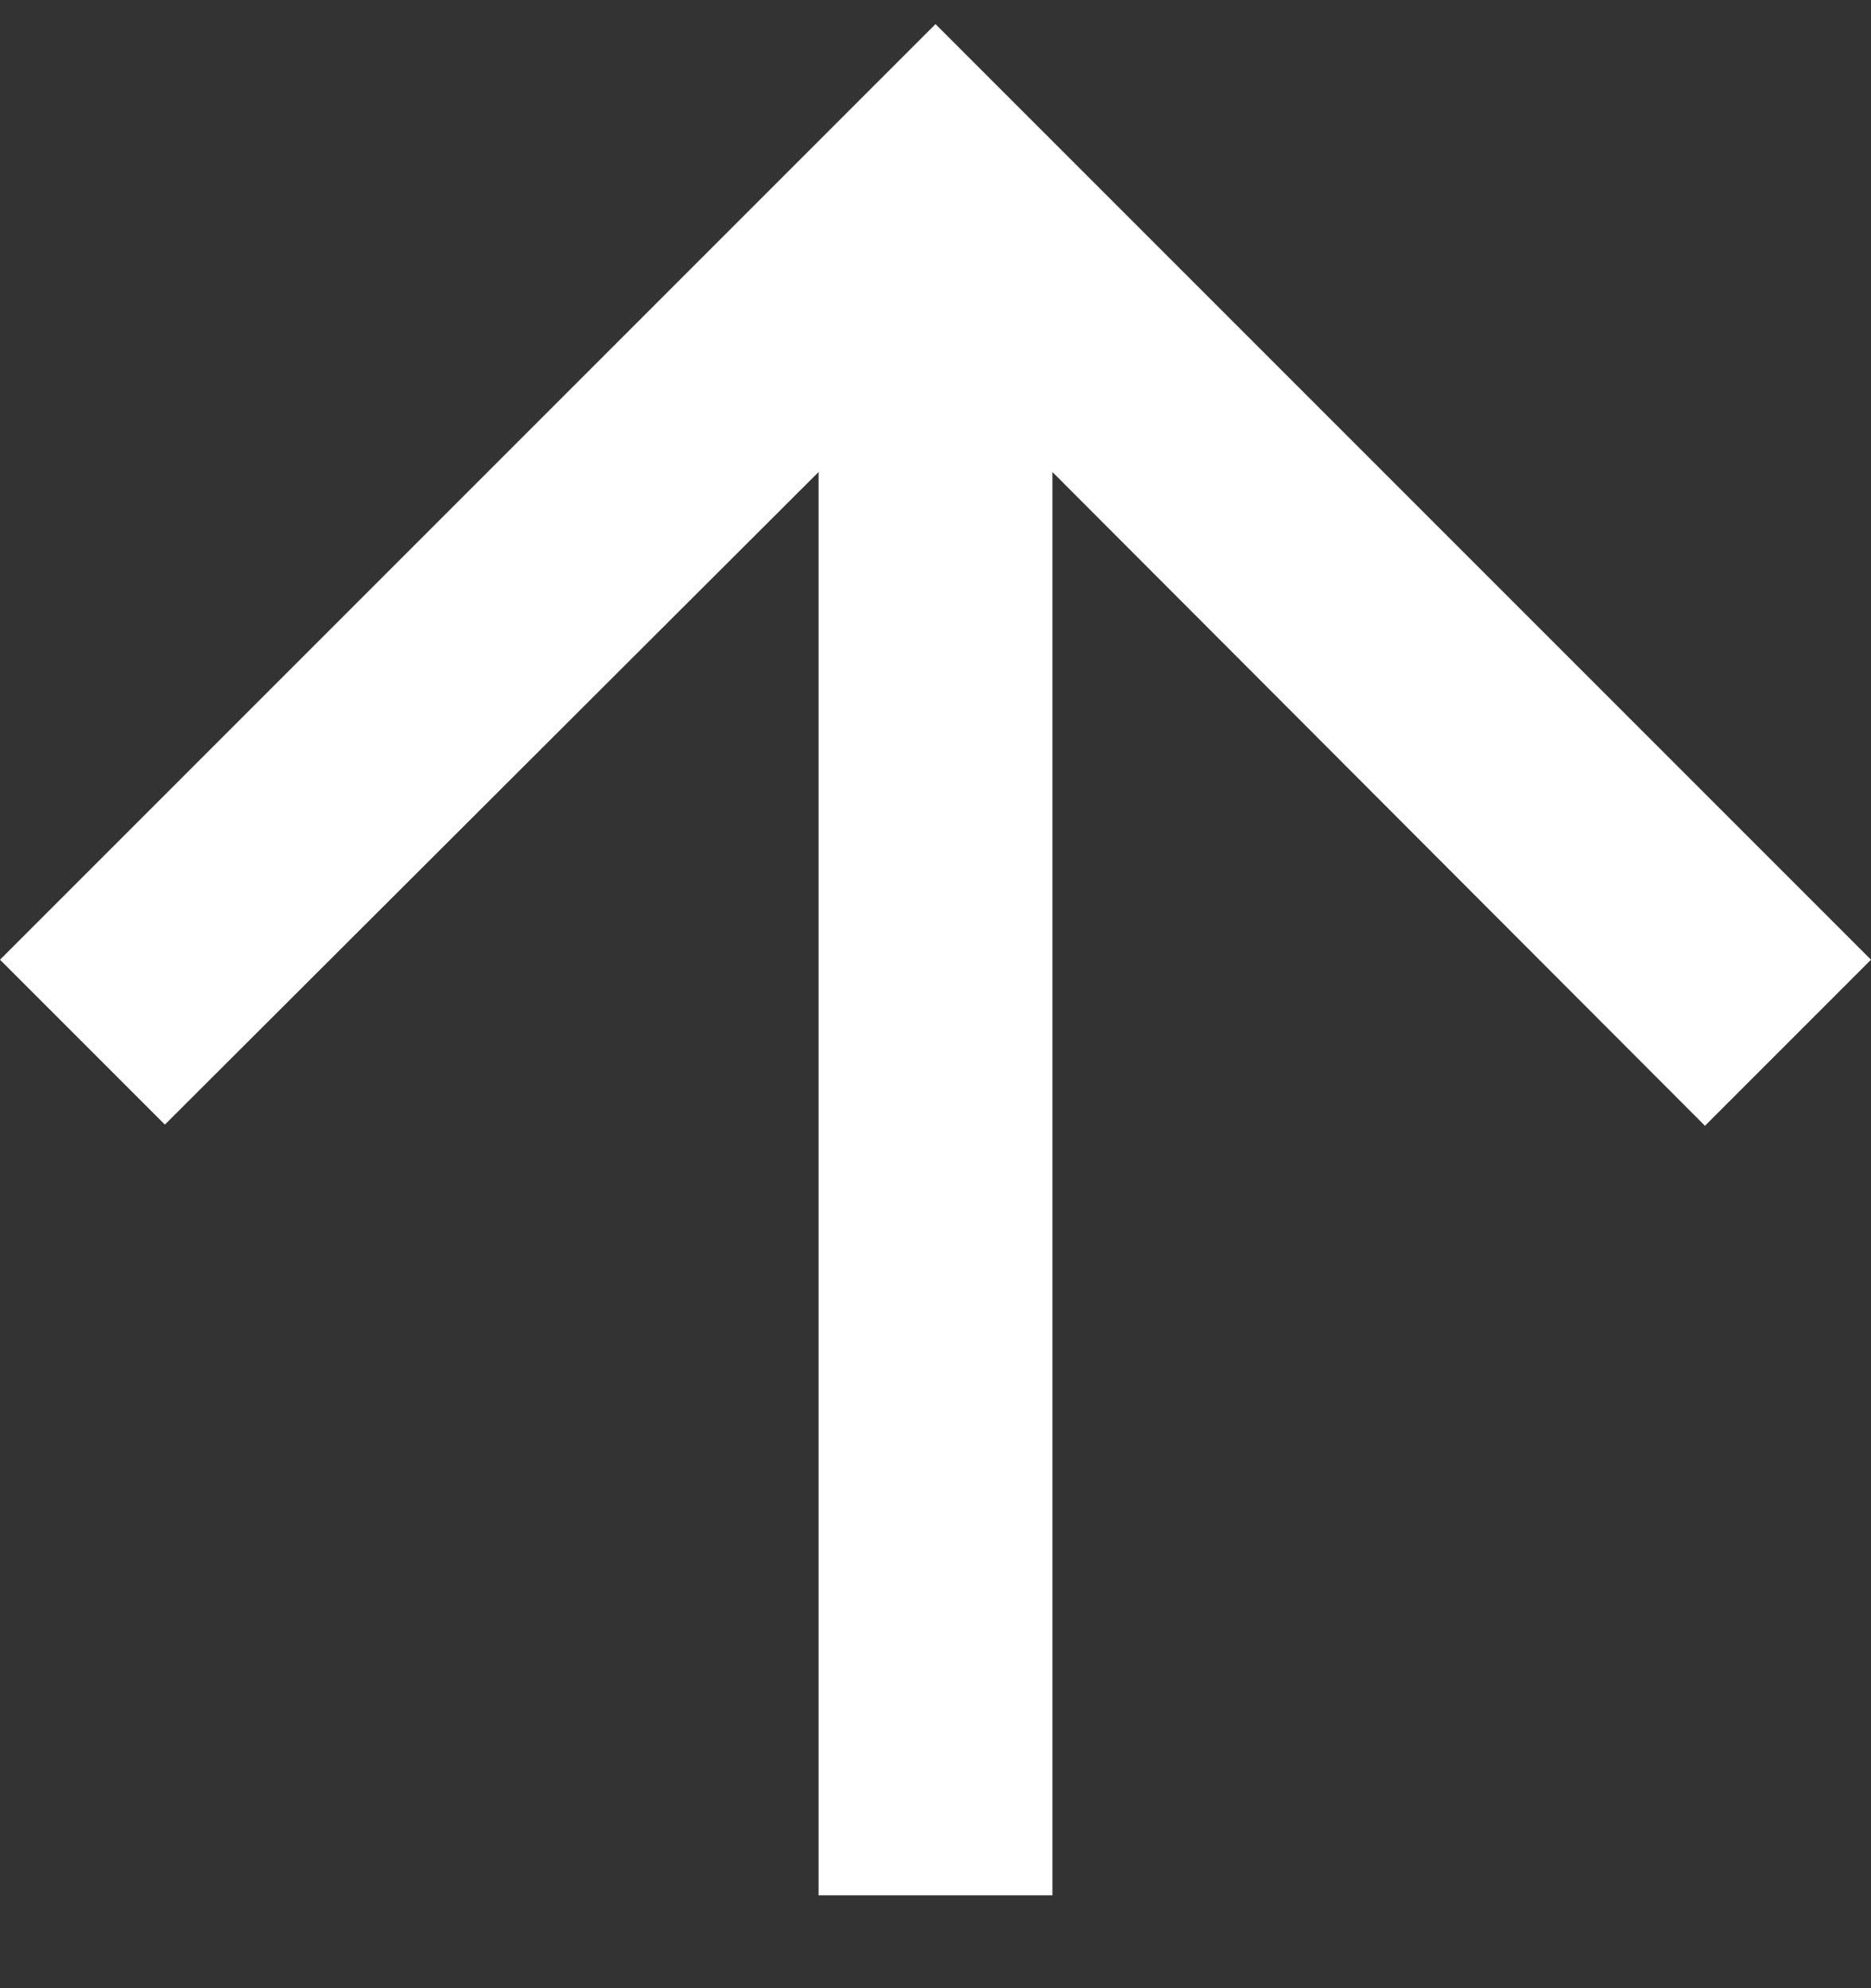 <svg width="16" height="17" viewBox="0 0 16 17" fill="none" xmlns="http://www.w3.org/2000/svg">
<rect x="0" y="0" width="16" height="17" fill="#333333" stroke="none"/>
<path d="M0 8.206L1.41 9.616L7 4.036V16.206H9V4.036L14.58 9.626L16 8.206L8 0.206L0 8.206Z" fill="white"/>
</svg>
